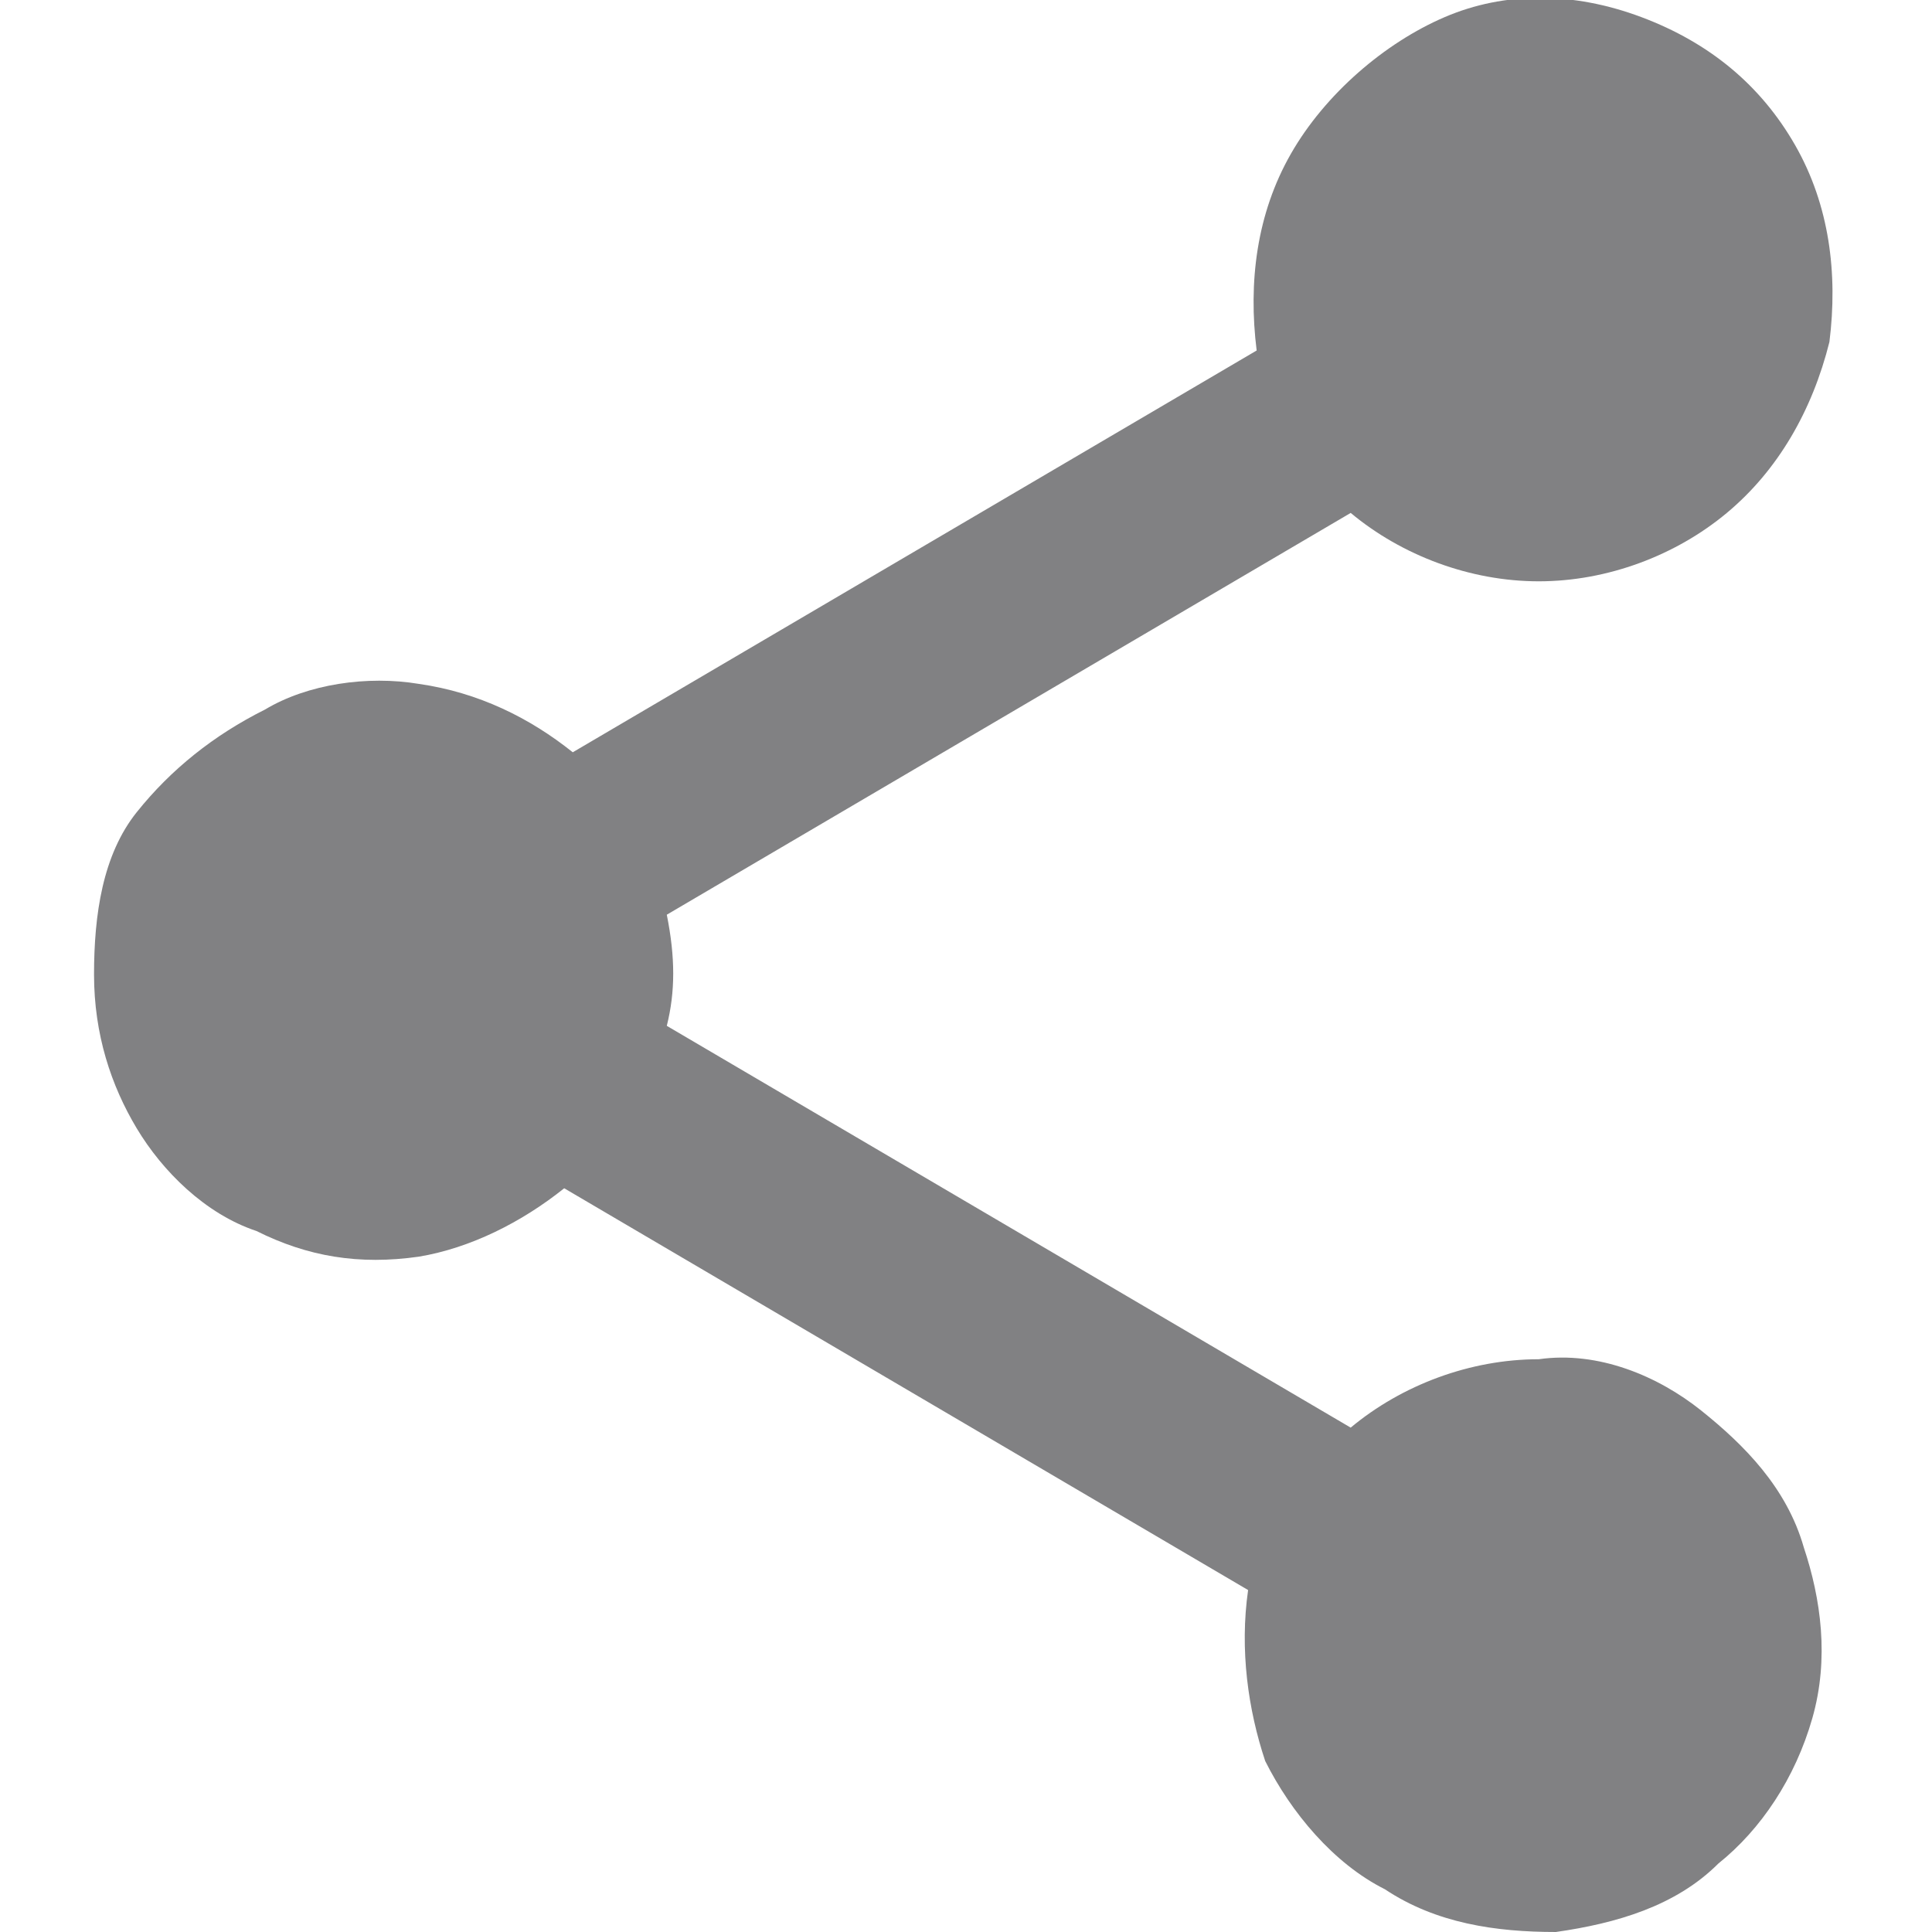 <svg xmlns="http://www.w3.org/2000/svg" viewBox="0 0 20.4 22.6" fill="#818183" height="26" width="26" xml:space="preserve" aria-label="SocialShare" class=""><path d="M16.9 15.9c-.8 0-1.6.3-2.2.8l-8-4.7c.1-.4.1-.8 0-1.3l8-4.7c.6.5 1.4.8 2.2.8s1.6-.3 2.2-.8 1-1.2 1.2-2c.1-.8 0-1.6-.4-2.3S18.9.5 18.1.2s-1.6-.3-2.3 0-1.4.9-1.8 1.6-.5 1.5-.4 2.3l-8 4.7c-.5-.4-1.1-.7-1.8-.8-.6-.1-1.3 0-1.8.3-.6.3-1.1.7-1.5 1.2S0 10.7 0 11.4s.2 1.3.5 1.8.8 1 1.4 1.2c.6.3 1.2.4 1.9.3.6-.1 1.2-.4 1.7-.8l8 4.7c-.1.7 0 1.4.2 2 .3.6.8 1.2 1.4 1.5.6.4 1.3.5 2 .5.7-.1 1.4-.3 1.9-.8.5-.4.9-1 1.1-1.7s.1-1.4-.1-2c-.2-.7-.7-1.2-1.2-1.6-.5-.4-1.2-.7-1.9-.6z" style="fill: rgb(129, 129, 131);"></path></svg>